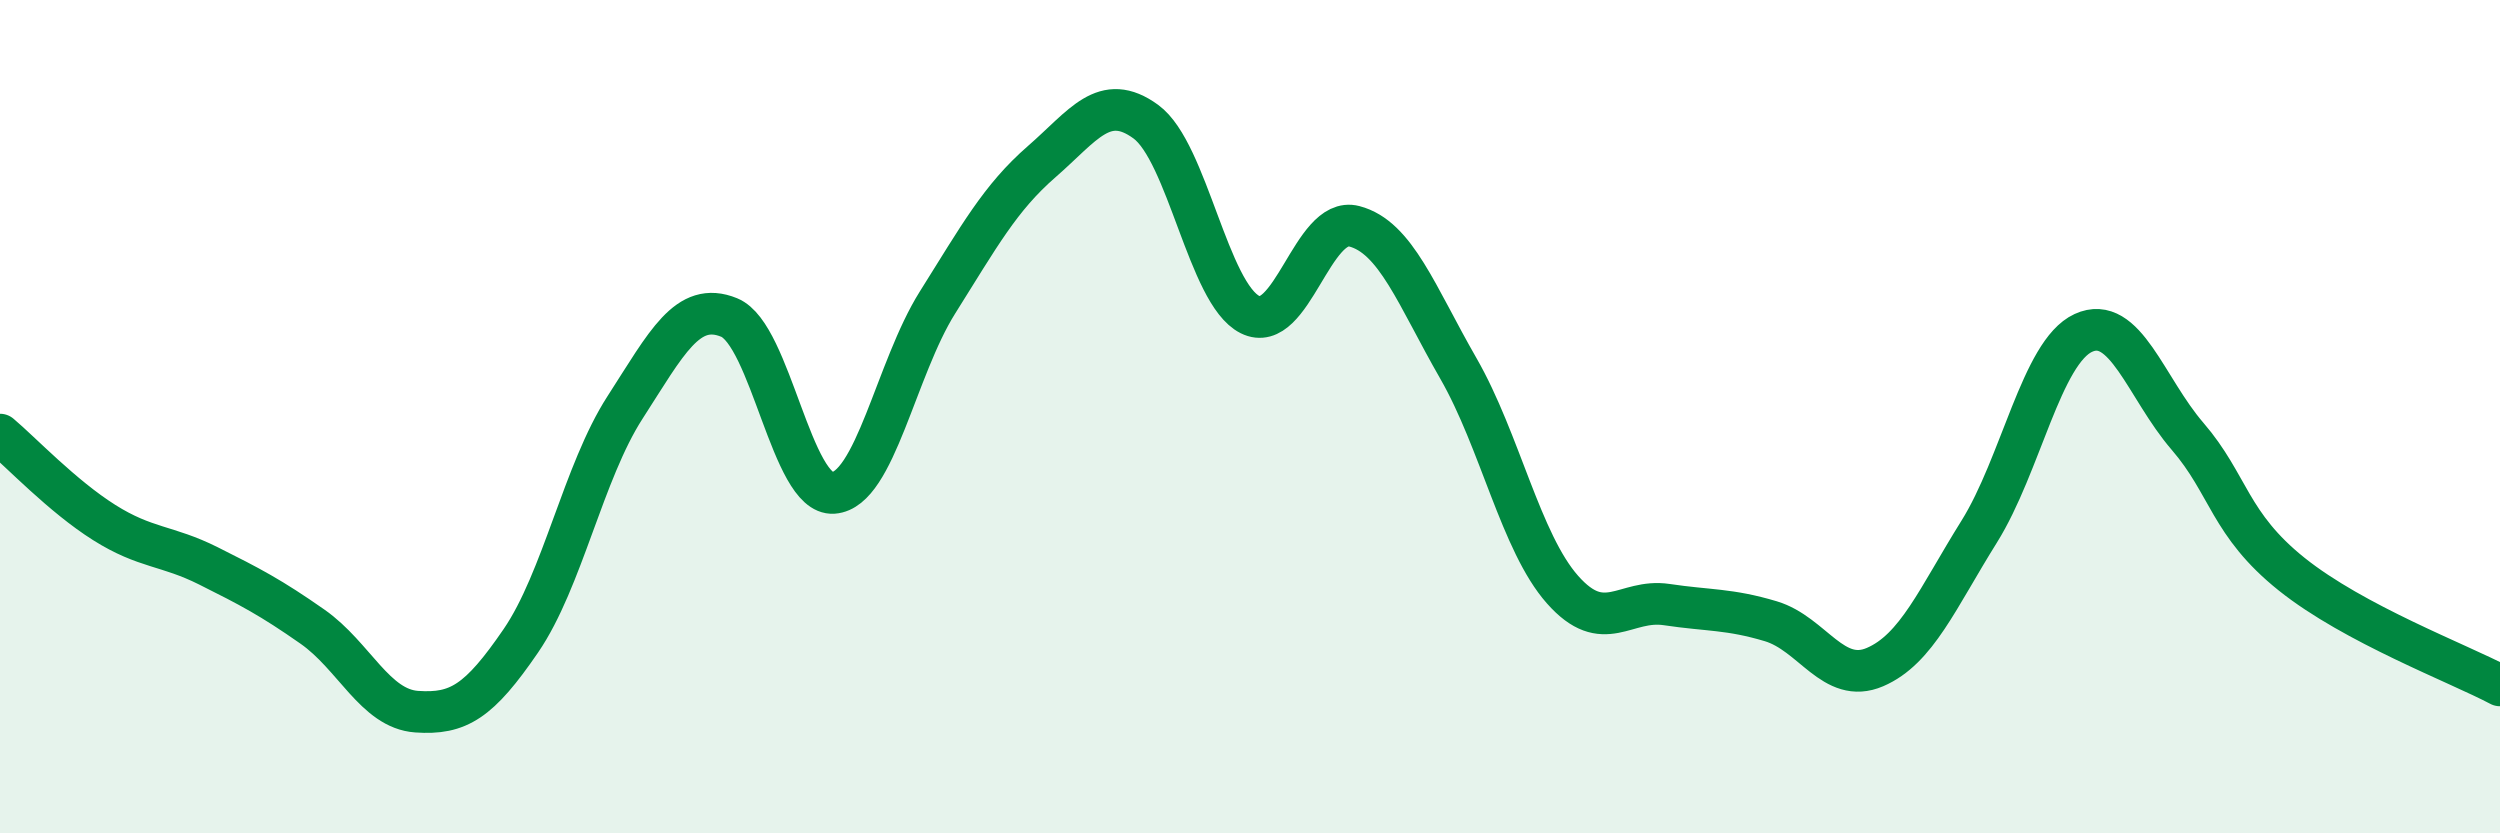 
    <svg width="60" height="20" viewBox="0 0 60 20" xmlns="http://www.w3.org/2000/svg">
      <path
        d="M 0,10.43 C 0.5,10.85 1.5,11.91 2.5,12.54 C 3.5,13.17 4,13.08 5,13.58 C 6,14.08 6.5,14.34 7.5,15.04 C 8.5,15.74 9,17.01 10,17.08 C 11,17.15 11.5,16.84 12.5,15.38 C 13.5,13.92 14,11.33 15,9.78 C 16,8.23 16.5,7.21 17.5,7.62 C 18.5,8.03 19,11.9 20,11.83 C 21,11.76 21.5,8.85 22.5,7.26 C 23.5,5.67 24,4.75 25,3.88 C 26,3.01 26.5,2.19 27.5,2.92 C 28.5,3.65 29,7.05 30,7.55 C 31,8.05 31.5,5.17 32.5,5.43 C 33.5,5.69 34,7.1 35,8.84 C 36,10.58 36.5,13.02 37.5,14.15 C 38.5,15.28 39,14.36 40,14.51 C 41,14.66 41.5,14.61 42.5,14.91 C 43.5,15.21 44,16.44 45,16.01 C 46,15.58 46.5,14.36 47.5,12.76 C 48.5,11.16 49,8.45 50,7.99 C 51,7.53 51.5,9.31 52.5,10.47 C 53.5,11.63 53.5,12.58 55,13.78 C 56.5,14.98 59,15.92 60,16.45L60 20L0 20Z"
        fill="#008740"
        opacity="0.1"
        stroke-linecap="round"
        stroke-linejoin="round"
      />
      <path
        d="M 0,10.43 C 0.5,10.85 1.5,11.91 2.5,12.54 C 3.5,13.17 4,13.08 5,13.58 C 6,14.08 6.5,14.34 7.5,15.04 C 8.5,15.74 9,17.01 10,17.08 C 11,17.15 11.5,16.84 12.5,15.38 C 13.5,13.92 14,11.33 15,9.78 C 16,8.23 16.5,7.21 17.5,7.62 C 18.5,8.03 19,11.9 20,11.83 C 21,11.76 21.5,8.85 22.5,7.26 C 23.5,5.67 24,4.75 25,3.88 C 26,3.01 26.5,2.19 27.5,2.92 C 28.5,3.65 29,7.05 30,7.55 C 31,8.05 31.5,5.17 32.5,5.43 C 33.5,5.69 34,7.1 35,8.84 C 36,10.58 36.5,13.02 37.5,14.15 C 38.5,15.28 39,14.36 40,14.51 C 41,14.66 41.5,14.61 42.5,14.91 C 43.5,15.21 44,16.44 45,16.01 C 46,15.58 46.5,14.36 47.5,12.76 C 48.5,11.16 49,8.45 50,7.99 C 51,7.53 51.5,9.31 52.5,10.47 C 53.5,11.63 53.5,12.58 55,13.78 C 56.5,14.98 59,15.92 60,16.45"
        stroke="#008740"
        stroke-width="1"
        fill="none"
        stroke-linecap="round"
        stroke-linejoin="round"
      />
    </svg>
  